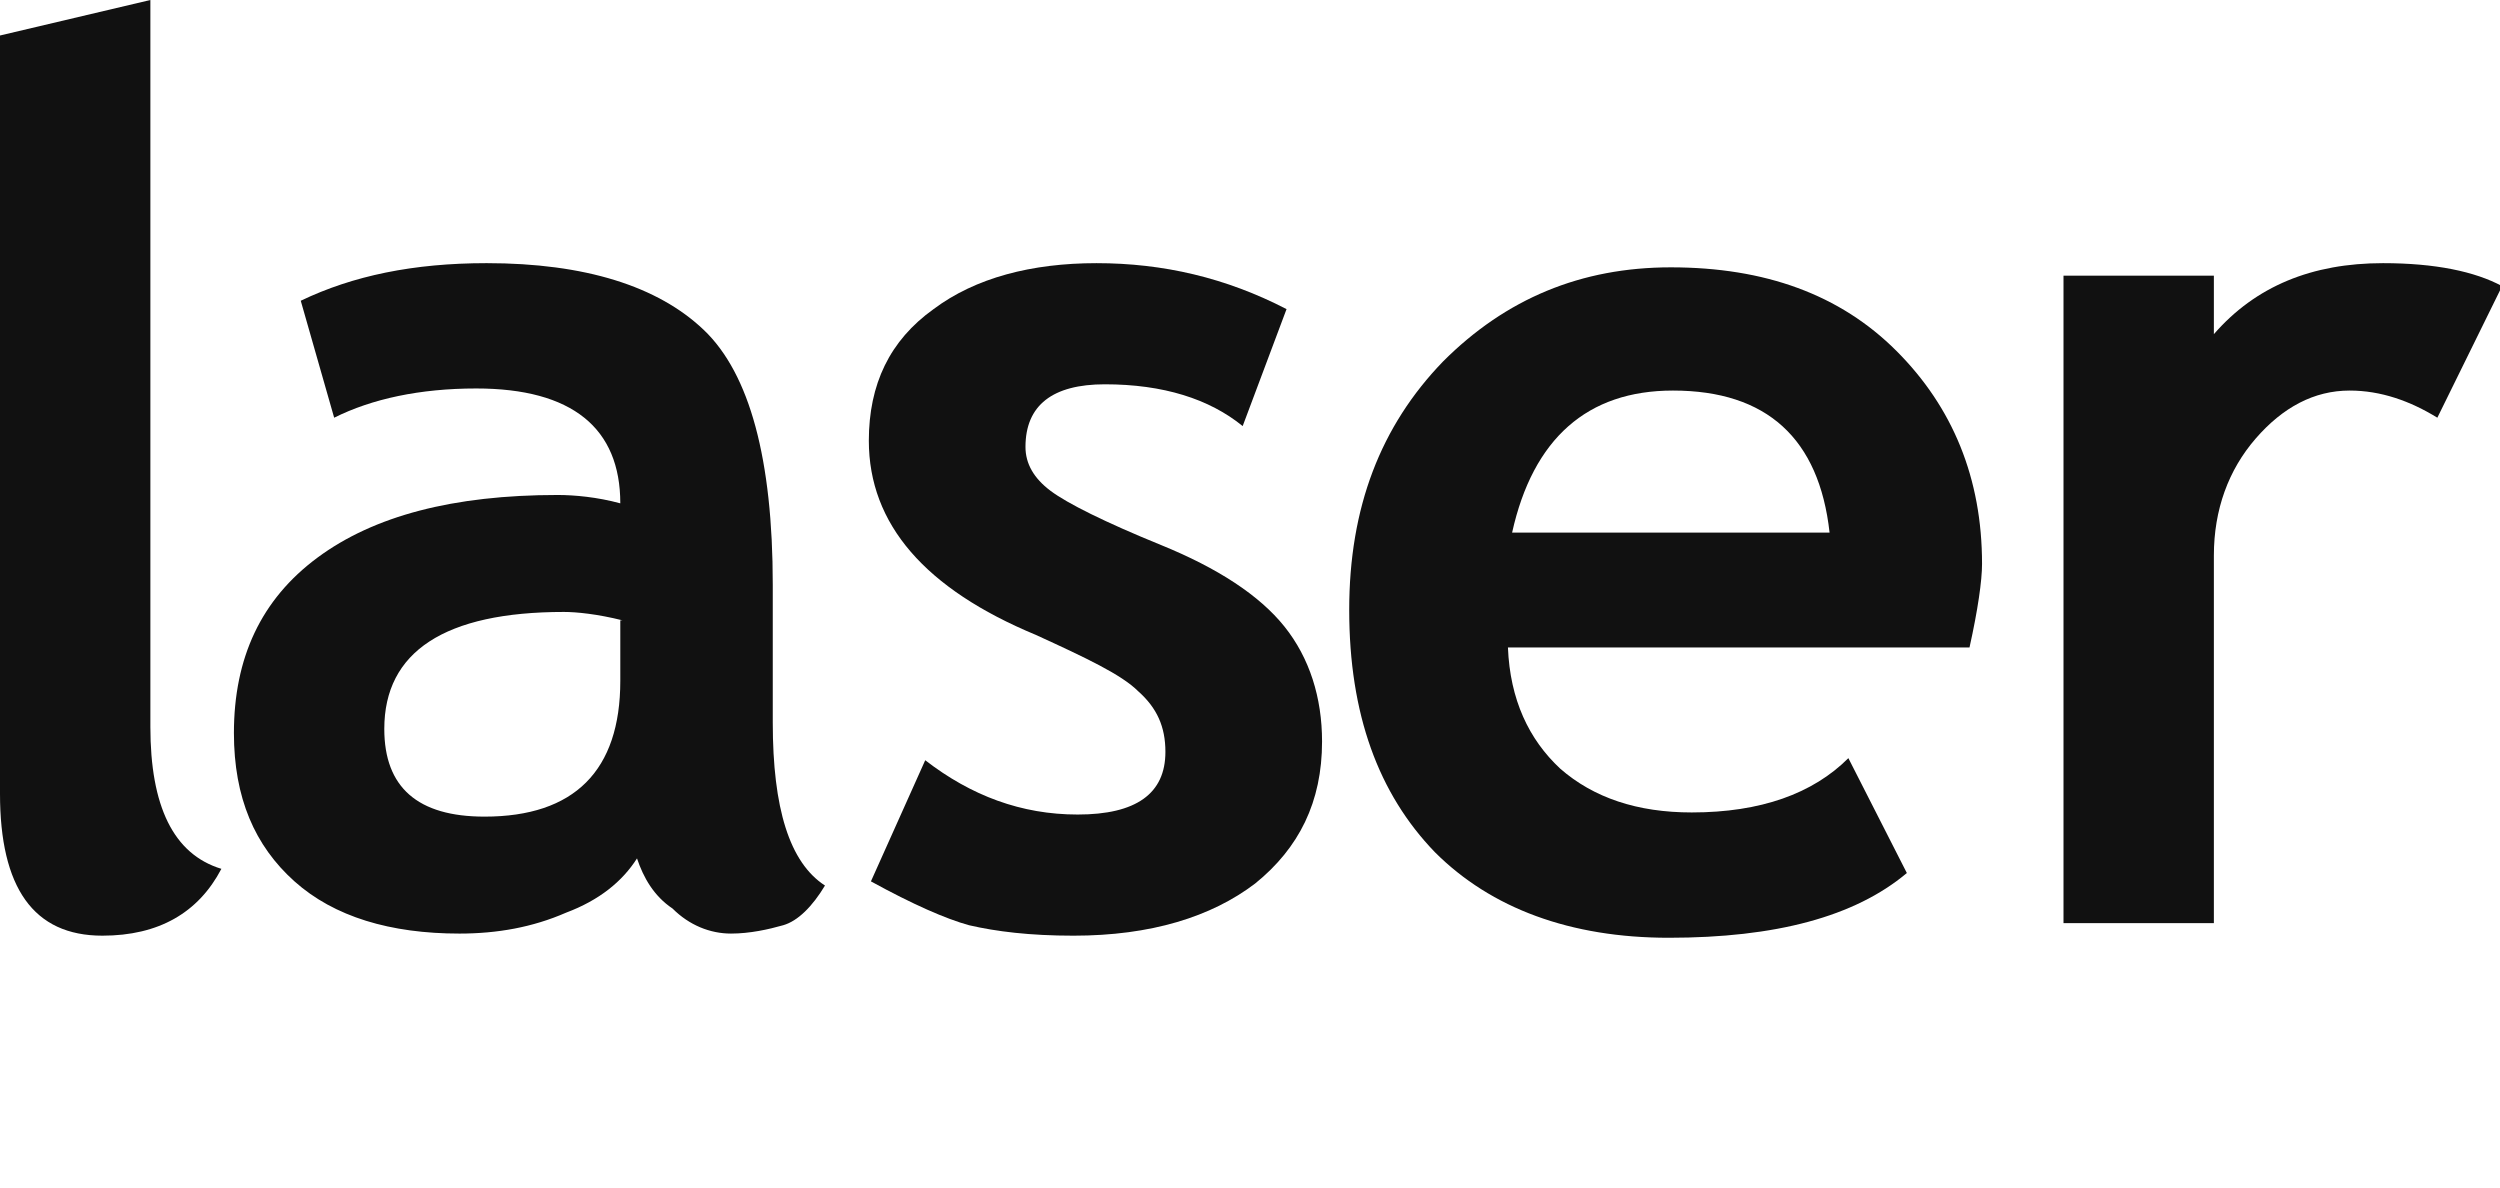 <?xml version="1.0" encoding="UTF-8"?> <!-- Generator: Adobe Illustrator 26.0.3, SVG Export Plug-In . SVG Version: 6.00 Build 0) --> <svg xmlns="http://www.w3.org/2000/svg" xmlns:xlink="http://www.w3.org/1999/xlink" id="Слой_1" x="0px" y="0px" viewBox="0 0 119.7 56.9" style="enable-background:new 0 0 119.7 56.9;" xml:space="preserve"> <style type="text/css"> .st0{fill:#F2F5F9;} .st1{fill:#FFFFFF;} .st2{fill:#E5E5E5;} .st3{fill:#111111;} .st4{fill:#49CADB;} .st5{fill:#606060;} .st6{fill:#D1D1D1;} </style> <g> <path class="st3" d="M0,1.7L7.2,0v34.8c0,3.8,1.1,6.1,3.4,6.8c-1.1,2.1-3,3.2-5.7,3.2C1.6,44.8,0,42.5,0,38V1.7z"></path> <path class="st3" d="M30.5,41.1c-0.7,1.1-1.8,2-3.4,2.6c-1.6,0.7-3.3,1-5.1,1c-3.3,0-6-0.8-7.9-2.5c-1.9-1.7-2.9-4-2.9-7.1 c0-3.6,1.3-6.4,4-8.4c2.7-2,6.5-3,11.5-3c0.8,0,1.9,0.1,3,0.4c0-3.6-2.3-5.5-6.9-5.5c-2.7,0-5,0.5-6.8,1.4l-1.6-5.6 c2.5-1.2,5.4-1.8,8.9-1.8c4.7,0,8.2,1.1,10.4,3.2c2.2,2.1,3.3,6.2,3.3,12.2v6.6c0,4.1,0.8,6.7,2.5,7.8c-0.6,1-1.3,1.7-2,1.9 c-0.7,0.2-1.6,0.4-2.5,0.4c-1,0-2-0.4-2.8-1.2C31.3,42.9,30.8,42,30.5,41.1z M29.8,29.7c-1.2-0.3-2.2-0.4-2.8-0.4 c-5.7,0-8.6,1.9-8.6,5.6c0,2.8,1.6,4.2,4.8,4.2c4.3,0,6.5-2.2,6.5-6.5V29.7z"></path> <path class="st3" d="M41.7,42.2l2.6-5.8c2.2,1.7,4.6,2.6,7.3,2.6c2.8,0,4.2-1,4.2-3c0-1.2-0.4-2.1-1.3-2.9 c-0.8-0.8-2.5-1.6-4.9-2.7c-5.3-2.2-8-5.3-8-9.3c0-2.7,1-4.8,3.1-6.3c2-1.5,4.7-2.2,7.8-2.2c3.2,0,6.2,0.7,9.1,2.2l-2.1,5.6 c-1.6-1.3-3.8-2-6.6-2c-2.5,0-3.8,1-3.8,3c0,0.8,0.4,1.5,1.2,2.1c0.8,0.6,2.6,1.5,5.3,2.6c2.7,1.1,4.7,2.4,5.9,3.9 c1.2,1.5,1.8,3.4,1.8,5.5c0,2.9-1.1,5.1-3.2,6.8c-2.1,1.6-5,2.5-8.7,2.5c-2.1,0-3.7-0.2-5-0.5C45.3,44,43.7,43.3,41.7,42.2z"></path> <path class="st3" d="M94.3,31H72.2c0.1,2.5,1,4.4,2.5,5.8c1.6,1.4,3.7,2.1,6.3,2.1c3.3,0,5.8-0.9,7.5-2.6l2.8,5.5 c-2.5,2.1-6.3,3.1-11.4,3.1c-4.7,0-8.5-1.4-11.2-4.1c-2.7-2.8-4.1-6.6-4.1-11.6c0-4.9,1.5-8.8,4.5-11.9c3-3,6.6-4.5,10.9-4.5 c4.5,0,8.1,1.3,10.8,4c2.7,2.7,4.1,6.1,4.1,10.2C94.9,27.8,94.7,29.2,94.3,31z M72.4,25.5h15.2c-0.5-4.5-3-6.8-7.5-6.8 C76,18.7,73.4,21,72.4,25.5z"></path> <path class="st3" d="M116.7,20c-1.3-0.8-2.7-1.3-4.2-1.3c-1.7,0-3.2,0.8-4.5,2.3c-1.3,1.5-2,3.4-2,5.6v17.6h-7.2v-31h7.2v2.8 c2-2.3,4.7-3.4,8.1-3.4c2.5,0,4.4,0.4,5.7,1.1L116.7,20z"></path> </g> </svg> 